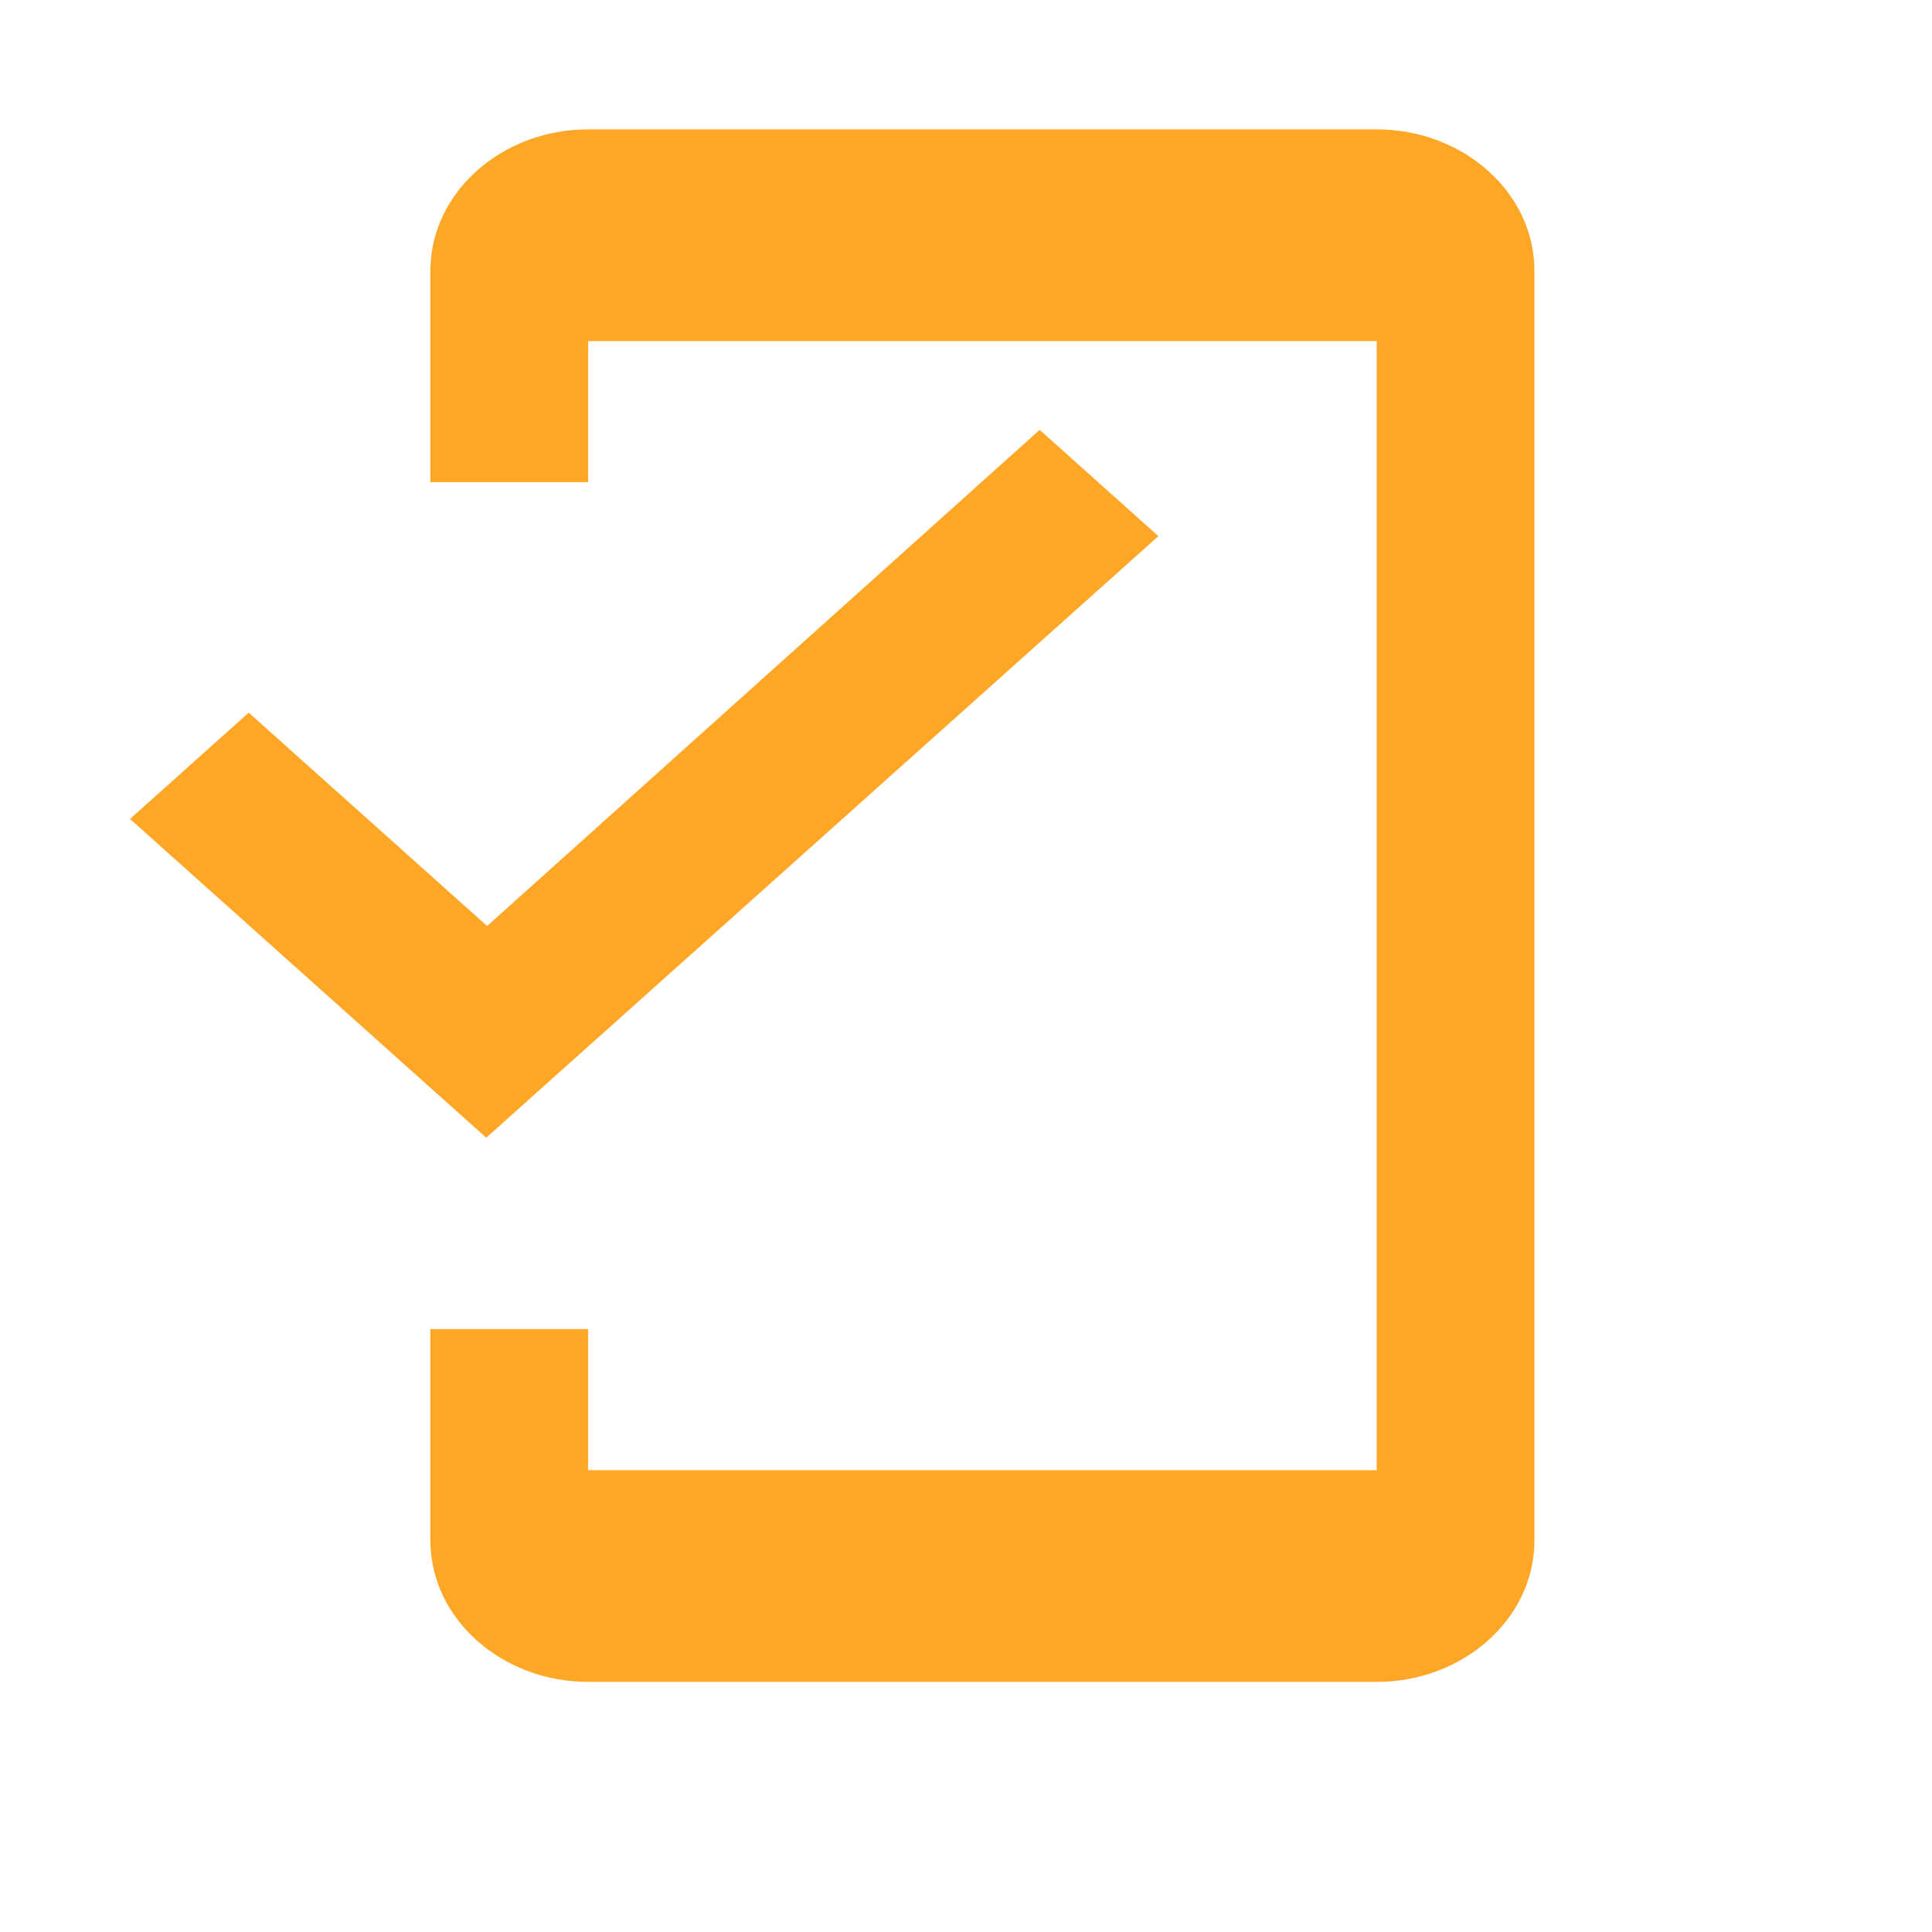 <?xml version="1.0" encoding="UTF-8"?>
<svg width="24px" height="24px" viewBox="0 0 24 24" version="1.1" xmlns="http://www.w3.org/2000/svg" xmlns:xlink="http://www.w3.org/1999/xlink">
    <!-- Generator: Sketch 63.1 (92452) - https://sketch.com -->
    <title>icon-yellow-mobile-friendly</title>
    <desc>Created with Sketch.</desc>
    <g id="Page-1" stroke="none" stroke-width="1" fill="none" fill-rule="evenodd">
        <g id="mobile_friendly-24px" transform="translate(-2, 0)">
            <path d="M19.102,1.607 L9.306,1.607 C8.229,1.607 7.347,2.396 7.347,3.36 L7.347,5.99 L9.306,5.99 L9.306,4.237 L19.102,4.237 L19.102,18.263 L9.306,18.263 L9.306,16.51 L7.347,16.51 L7.347,19.14 C7.347,20.104 8.229,20.893 9.306,20.893 L19.102,20.893 C20.18,20.893 21.061,20.104 21.061,19.14 L21.061,3.36 C21.061,2.396 20.18,1.607 19.102,1.607 Z M8.051,11.503 L5.09,8.853 L3.615,10.173 L8.04,14.133 L16.39,6.66 L14.915,5.34 L8.051,11.503 Z" id="Shape" fill="#FEA727" fill-rule="nonzero"></path>
            <polygon id="Path" points="0.49 0.731 24 0.731 24 21.769 0.49 21.769"></polygon>
        </g>
    </g>
</svg>